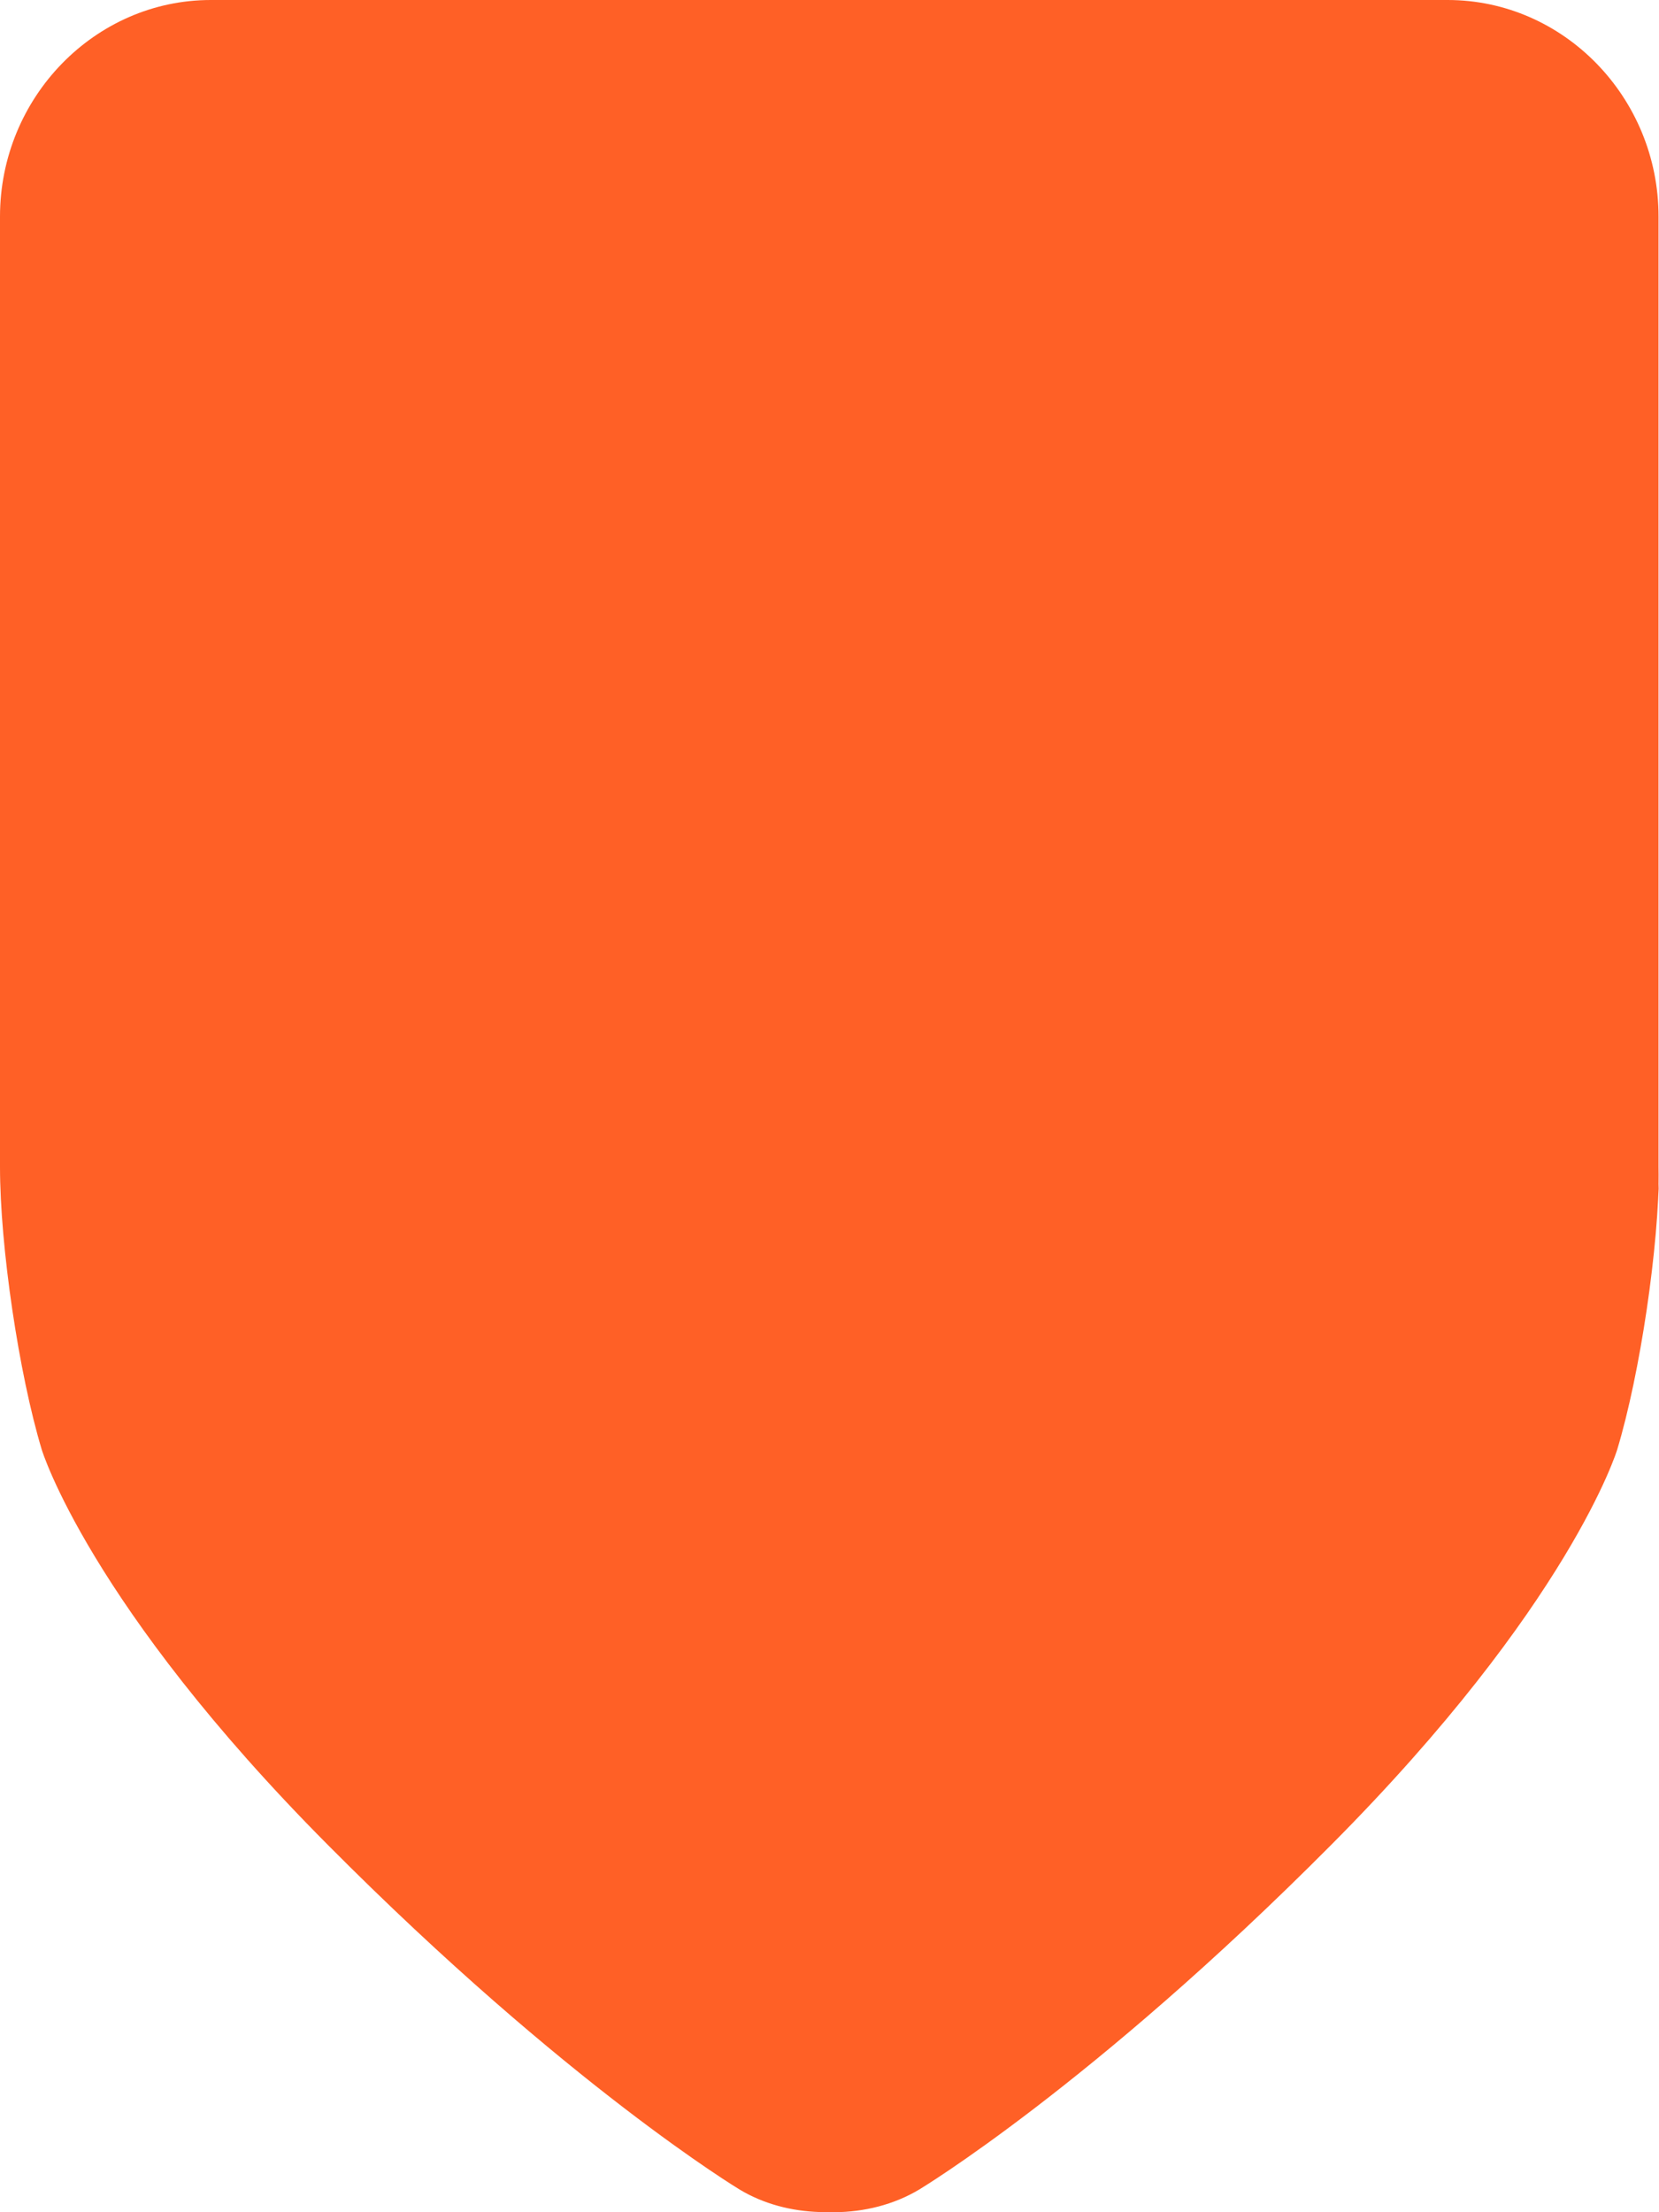 <svg width="18" height="24" xmlns="http://www.w3.org/2000/svg"><path d="M17.995 12.975V2.35c0-1.293-1.029-2.35-2.288-2.35H2.287C1.03 0 0 1.057 0 2.35v10.62-.31c0 .862.204 2.241.453 3.067 0 0 .51 1.68 3.107 4.291 2.597 2.613 4.465 3.736 4.465 3.736.259.156.56.234.865.244l.162.002c.325-.002.647-.082.921-.246 0 0 1.87-1.123 4.467-3.736 2.597-2.61 3.106-4.29 3.106-4.29.25-.827.454-2.206.454-3.067" fill="#FF6026" fill-rule="evenodd"/></svg>
